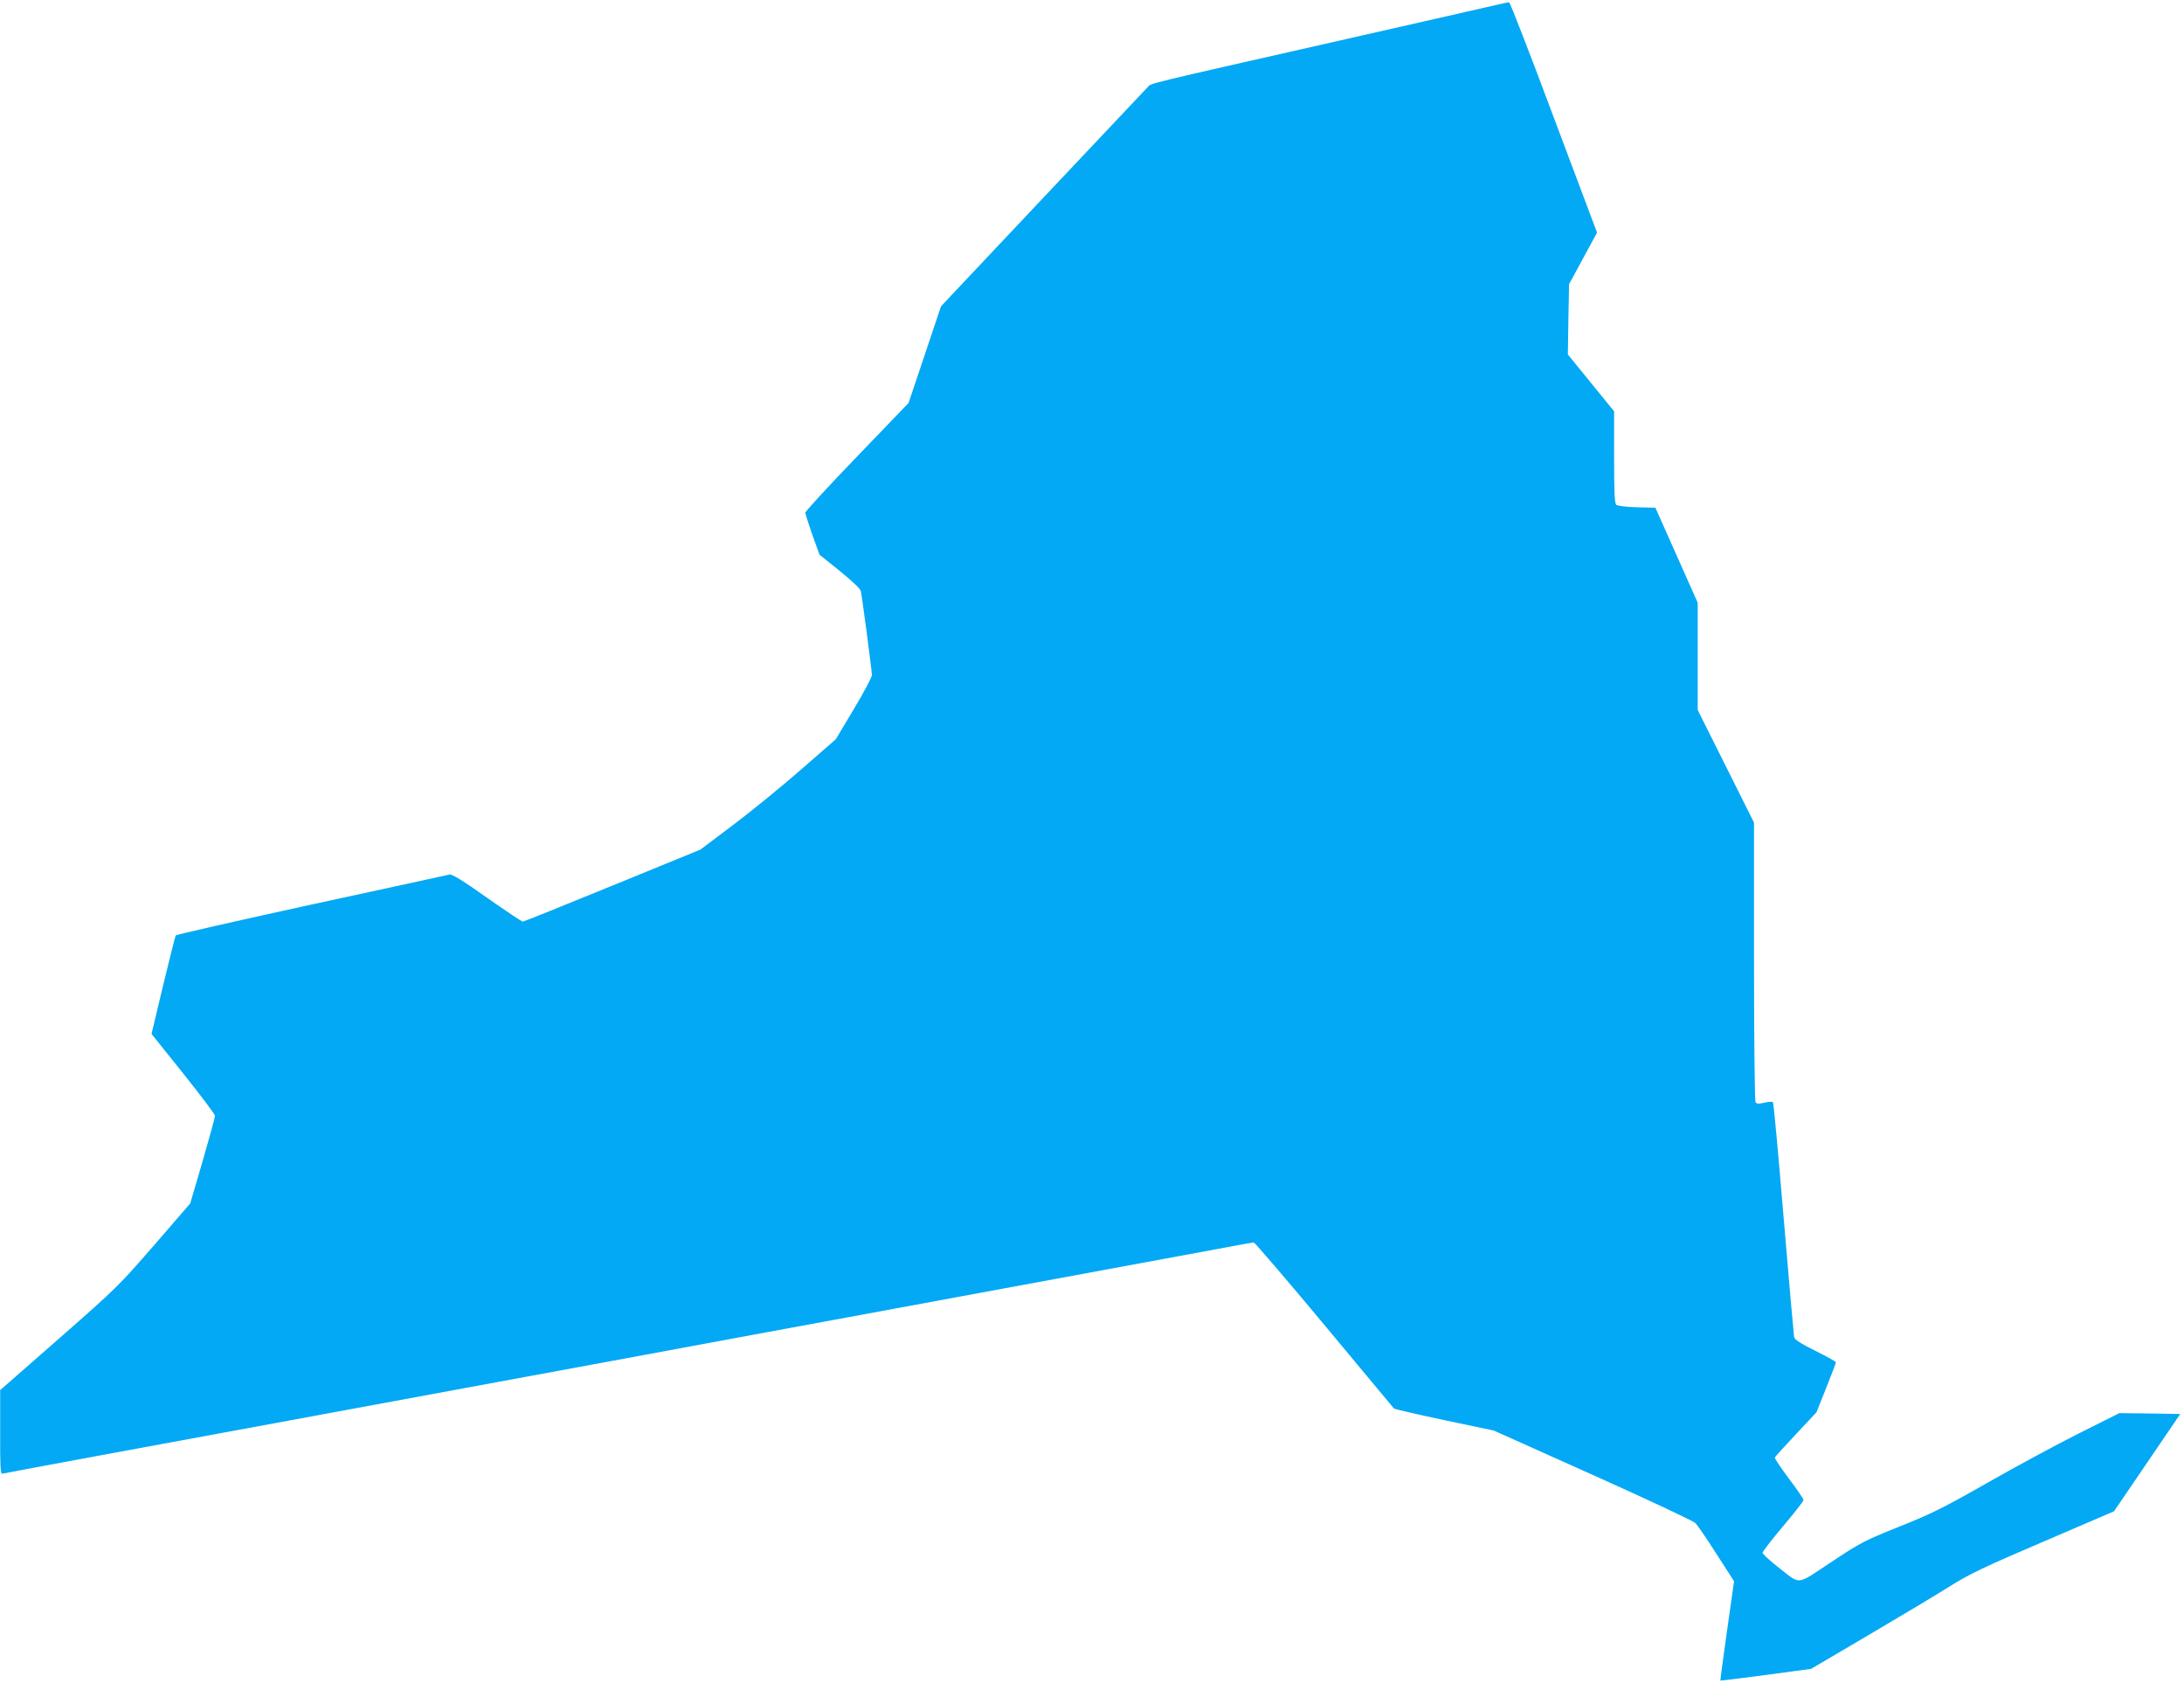 <?xml version="1.0" standalone="no"?>
<!DOCTYPE svg PUBLIC "-//W3C//DTD SVG 20010904//EN"
 "http://www.w3.org/TR/2001/REC-SVG-20010904/DTD/svg10.dtd">
<svg version="1.0" xmlns="http://www.w3.org/2000/svg"
 width="1280pt" height="986pt" viewBox="0 0 1280 986"
 preserveAspectRatio="xMidYMid meet">
<g transform="translate(0,986) scale(0.1,-0.1)"
fill="#03a9f4" stroke="none">
<path d="M8760 9829 c-41 -10 -435 -99 -875 -199 -1214 -275 -1135 -256 -1160
-282 -149 -157 -1104 -1170 -1149 -1218 l-61 -65 -95 -283 -95 -283 -302 -314
c-167 -173 -303 -321 -303 -329 0 -8 19 -66 41 -130 l42 -116 118 -95 c70 -57
121 -104 124 -118 8 -36 65 -467 65 -492 0 -13 -48 -103 -106 -200 l-106 -177
-202 -176 c-112 -98 -290 -243 -397 -324 l-194 -146 -516 -211 c-283 -116
-520 -211 -525 -211 -6 0 -100 63 -210 140 -140 100 -205 139 -219 136 -11 -3
-375 -82 -810 -176 -434 -95 -792 -176 -795 -181 -3 -4 -36 -136 -74 -293
l-68 -284 186 -232 c102 -128 186 -239 186 -248 0 -9 -33 -128 -72 -264 l-73
-249 -211 -244 c-206 -237 -222 -253 -557 -547 l-346 -303 0 -247 c-1 -194 2
-246 12 -243 6 2 295 56 642 120 347 64 896 165 1220 225 325 60 885 163 1245
230 360 66 774 143 920 170 146 27 560 104 920 170 1571 290 1860 344 2111
390 146 28 271 50 277 50 6 0 192 -217 413 -482 221 -266 405 -486 408 -490 4
-5 137 -35 296 -69 l290 -61 580 -260 c319 -143 590 -270 601 -282 12 -11 68
-93 124 -181 l103 -160 -41 -289 c-23 -160 -40 -291 -39 -293 2 -1 122 14 267
33 l265 36 340 200 c187 110 401 238 475 285 114 71 199 112 548 261 l412 177
194 285 194 285 -179 3 -178 2 -238 -119 c-131 -66 -372 -196 -537 -290 -260
-148 -327 -181 -515 -256 -204 -82 -226 -93 -399 -208 -211 -139 -174 -136
-316 -25 -47 37 -86 73 -86 80 0 7 54 77 120 155 66 78 120 147 120 154 0 7
-39 64 -86 126 -47 63 -84 118 -82 123 2 5 57 66 124 137 l120 128 57 143 c31
78 57 146 57 150 0 4 -54 34 -120 67 -85 42 -122 66 -125 80 -2 11 -30 324
-61 695 -31 371 -59 678 -63 682 -3 4 -26 3 -50 -3 -34 -8 -46 -7 -52 3 -5 7
-9 379 -9 826 l0 812 -165 330 -165 330 0 314 0 314 -124 279 -124 278 -108 3
c-59 1 -114 8 -121 14 -10 8 -13 70 -13 279 l0 269 -136 167 -135 166 3 206 4
206 82 151 82 151 -253 673 c-138 370 -256 674 -262 676 -5 1 -44 -7 -85 -17z"/>
</g>
</svg>
